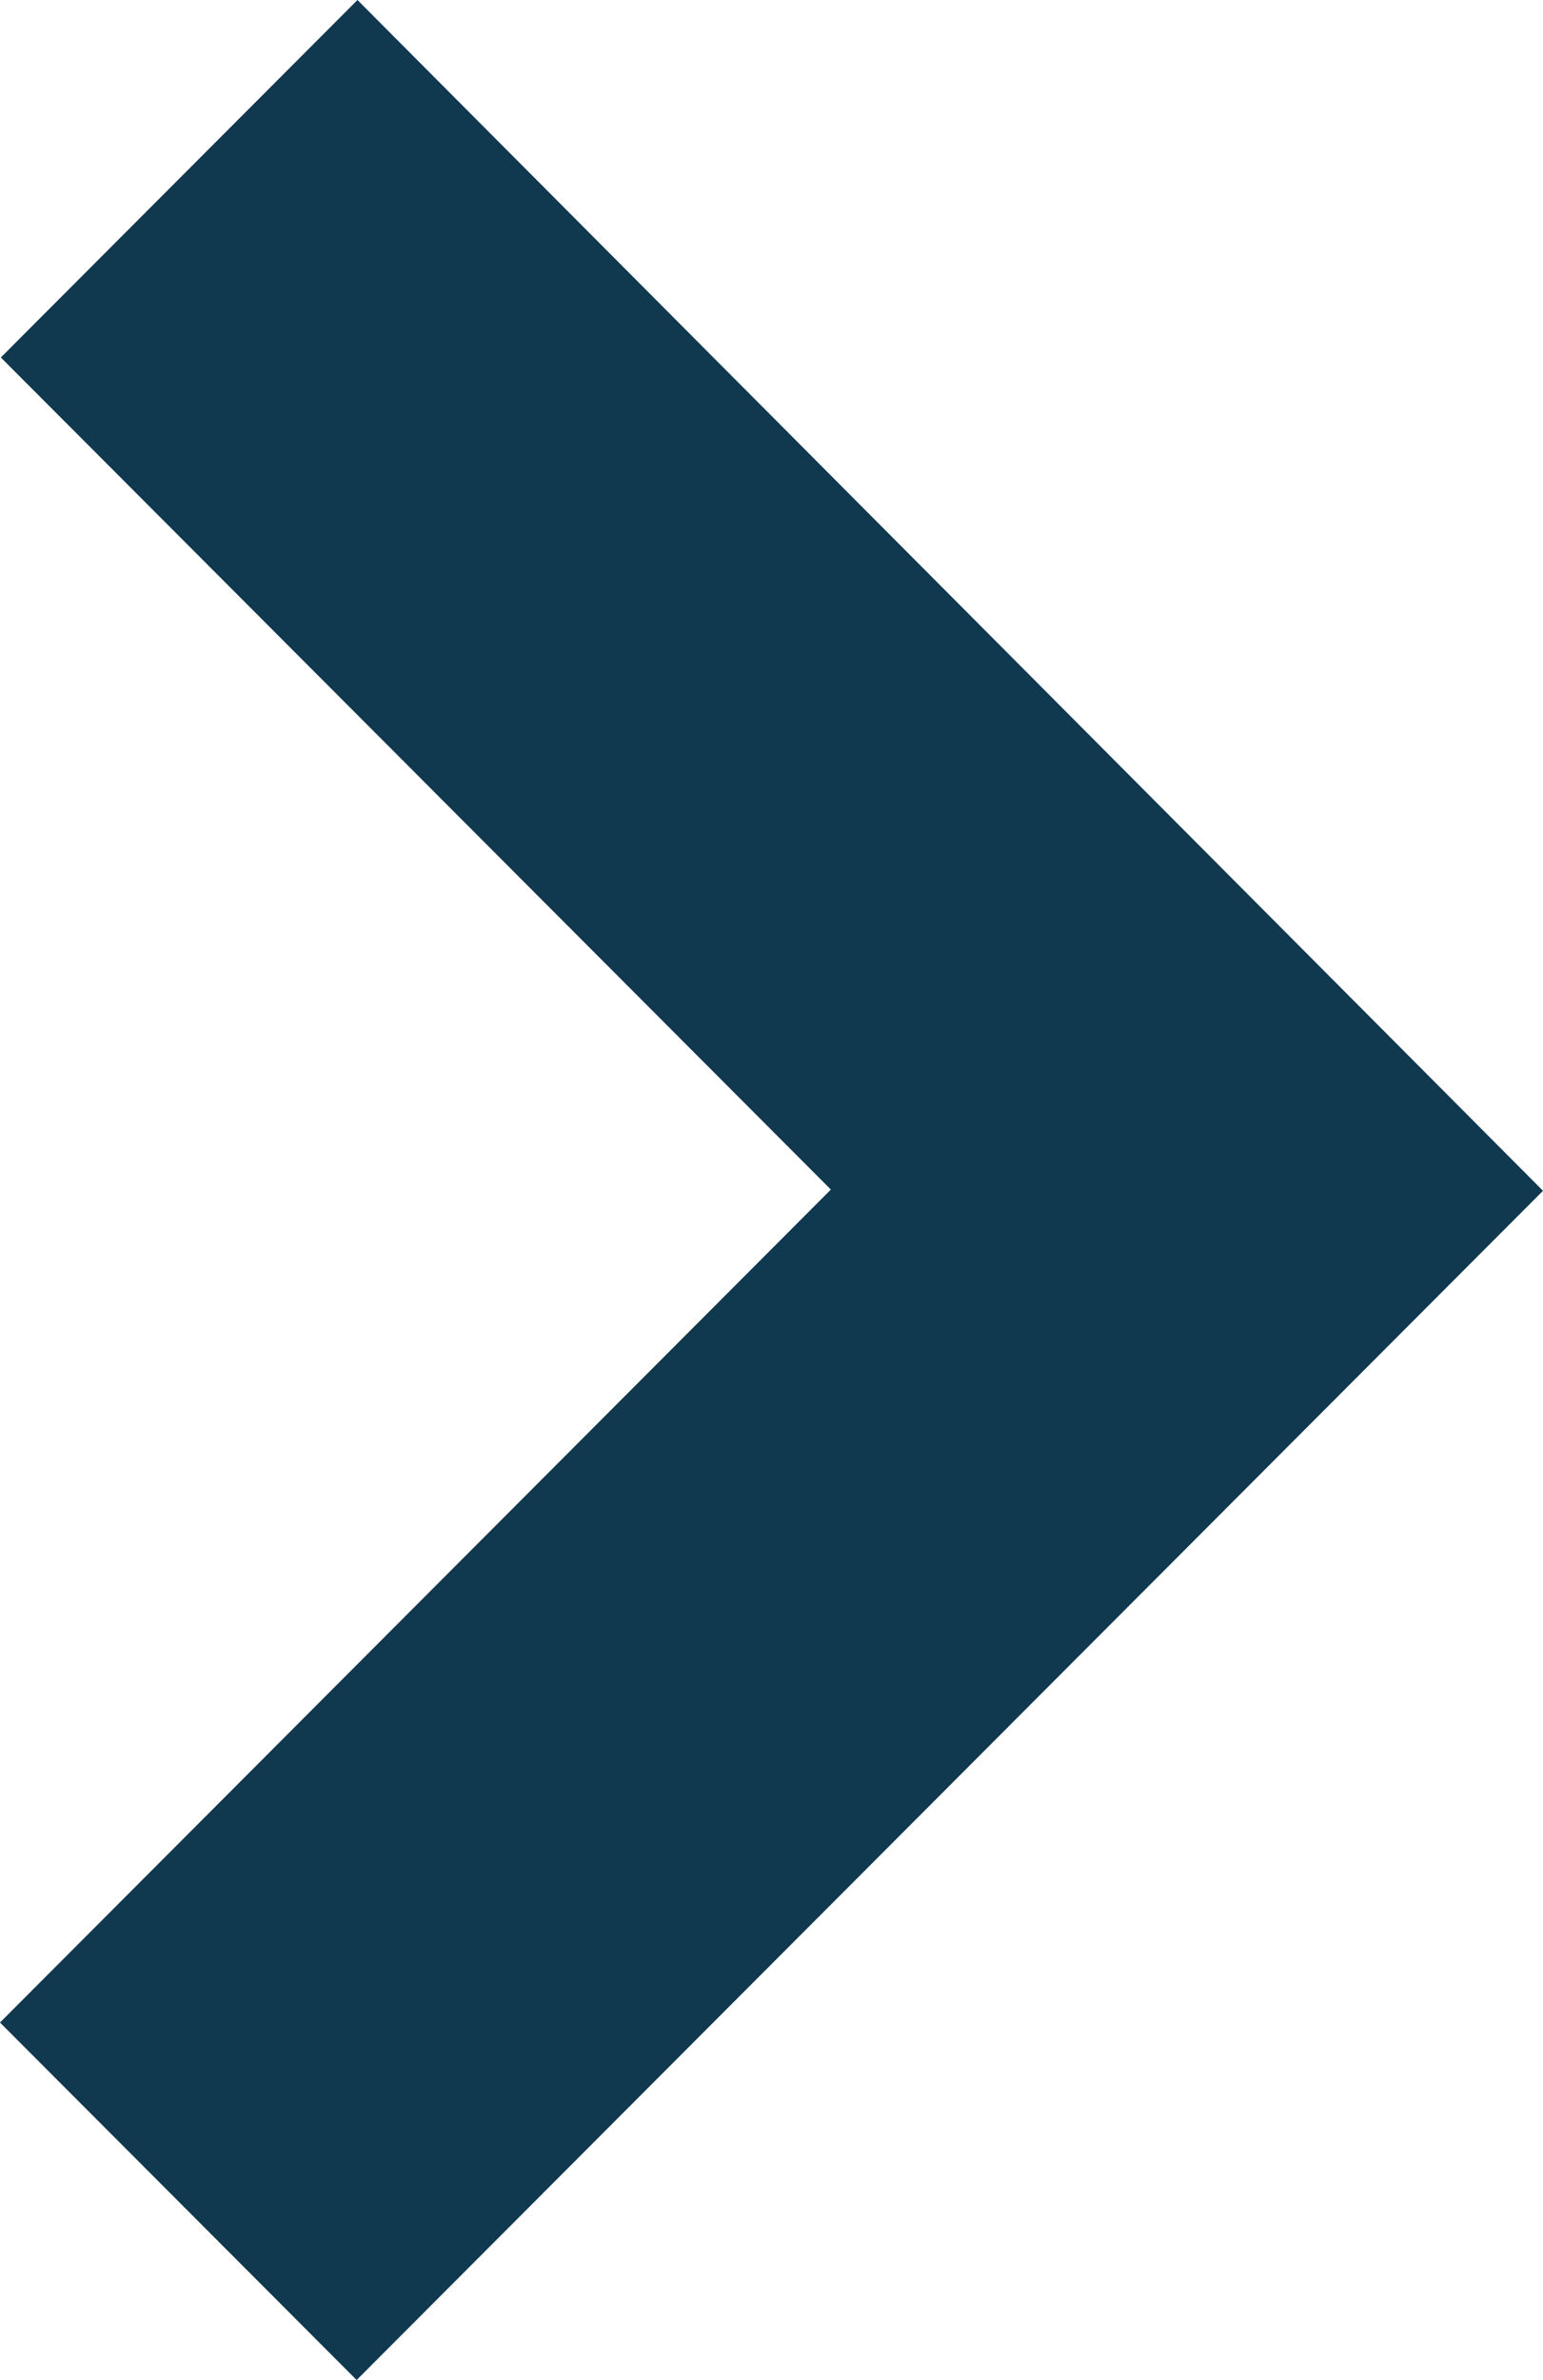 <svg xmlns="http://www.w3.org/2000/svg" width="84.954" height="131" viewBox="0 0 84.954 131"><path d="M19.681,0,.046,19.676l45.7,45.8L0,111.323,19.635,131,84.954,65.543Z" transform="translate(0 0)" fill="#10384f"/></svg>